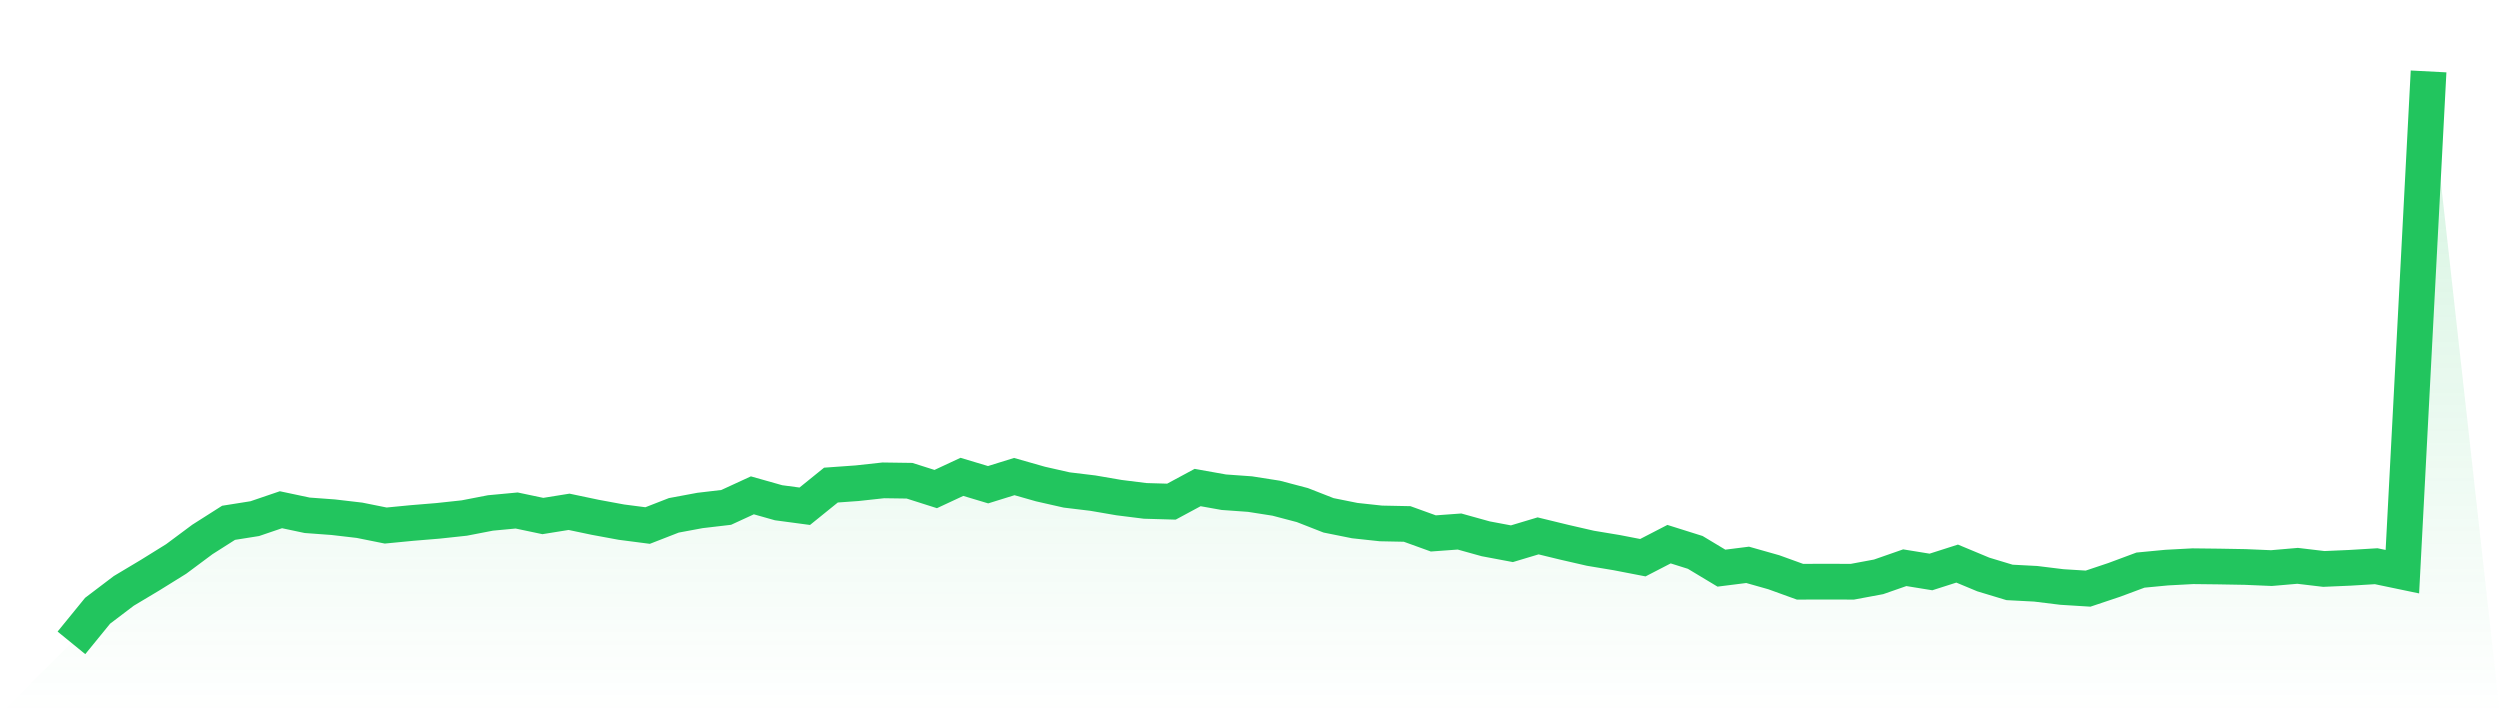 <svg viewBox="0 0 140 40" xmlns="http://www.w3.org/2000/svg">
<defs>
<linearGradient id="gradient" x1="0" x2="0" y1="0" y2="1">
<stop offset="0%" stop-color="#22c55e" stop-opacity="0.2"/>
<stop offset="100%" stop-color="#22c55e" stop-opacity="0"/>
</linearGradient>
</defs>
<path d="M4,36 L4,36 L5.467,34.201 L6.933,33.089 L8.4,32.212 L9.867,31.301 L11.333,30.21 L12.8,29.277 L14.267,29.044 L15.733,28.545 L17.2,28.856 L18.667,28.964 L20.133,29.135 L21.6,29.43 L23.067,29.288 L24.533,29.167 L26,29.009 L27.467,28.725 L28.933,28.588 L30.4,28.897 L31.867,28.661 L33.333,28.969 L34.8,29.24 L36.267,29.43 L37.733,28.859 L39.2,28.586 L40.667,28.414 L42.133,27.739 L43.6,28.154 L45.067,28.35 L46.533,27.165 L48,27.06 L49.467,26.9 L50.933,26.921 L52.4,27.387 L53.867,26.704 L55.333,27.144 L56.8,26.688 L58.267,27.106 L59.733,27.438 L61.2,27.615 L62.667,27.867 L64.133,28.05 L65.6,28.092 L67.067,27.302 L68.533,27.564 L70,27.669 L71.467,27.899 L72.933,28.285 L74.4,28.859 L75.867,29.154 L77.333,29.312 L78.8,29.342 L80.267,29.872 L81.733,29.765 L83.2,30.173 L84.667,30.449 L86.133,30.009 L87.6,30.366 L89.067,30.703 L90.533,30.947 L92,31.231 L93.467,30.473 L94.933,30.934 L96.4,31.816 L97.867,31.631 L99.333,32.046 L100.8,32.577 L102.267,32.572 L103.733,32.577 L105.2,32.304 L106.667,31.792 L108.133,32.03 L109.6,31.561 L111.067,32.172 L112.533,32.615 L114,32.692 L115.467,32.872 L116.933,32.963 L118.4,32.472 L119.867,31.926 L121.333,31.786 L122.8,31.708 L124.267,31.725 L125.733,31.751 L127.2,31.813 L128.667,31.687 L130.133,31.861 L131.6,31.797 L133.067,31.708 L134.533,32.014 L136,4 L140,40 L0,40 z" fill="url(#gradient)"/>
<path d="M4,36 L4,36 L5.467,34.201 L6.933,33.089 L8.4,32.212 L9.867,31.301 L11.333,30.21 L12.8,29.277 L14.267,29.044 L15.733,28.545 L17.2,28.856 L18.667,28.964 L20.133,29.135 L21.6,29.43 L23.067,29.288 L24.533,29.167 L26,29.009 L27.467,28.725 L28.933,28.588 L30.4,28.897 L31.867,28.661 L33.333,28.969 L34.8,29.24 L36.267,29.43 L37.733,28.859 L39.2,28.586 L40.667,28.414 L42.133,27.739 L43.6,28.154 L45.067,28.35 L46.533,27.165 L48,27.06 L49.467,26.9 L50.933,26.921 L52.4,27.387 L53.867,26.704 L55.333,27.144 L56.8,26.688 L58.267,27.106 L59.733,27.438 L61.2,27.615 L62.667,27.867 L64.133,28.05 L65.6,28.092 L67.067,27.302 L68.533,27.564 L70,27.669 L71.467,27.899 L72.933,28.285 L74.4,28.859 L75.867,29.154 L77.333,29.312 L78.8,29.342 L80.267,29.872 L81.733,29.765 L83.2,30.173 L84.667,30.449 L86.133,30.009 L87.6,30.366 L89.067,30.703 L90.533,30.947 L92,31.231 L93.467,30.473 L94.933,30.934 L96.4,31.816 L97.867,31.631 L99.333,32.046 L100.8,32.577 L102.267,32.572 L103.733,32.577 L105.2,32.304 L106.667,31.792 L108.133,32.03 L109.6,31.561 L111.067,32.172 L112.533,32.615 L114,32.692 L115.467,32.872 L116.933,32.963 L118.4,32.472 L119.867,31.926 L121.333,31.786 L122.8,31.708 L124.267,31.725 L125.733,31.751 L127.2,31.813 L128.667,31.687 L130.133,31.861 L131.6,31.797 L133.067,31.708 L134.533,32.014 L136,4" fill="none" stroke="#22c55e" stroke-width="2"/>
</svg>